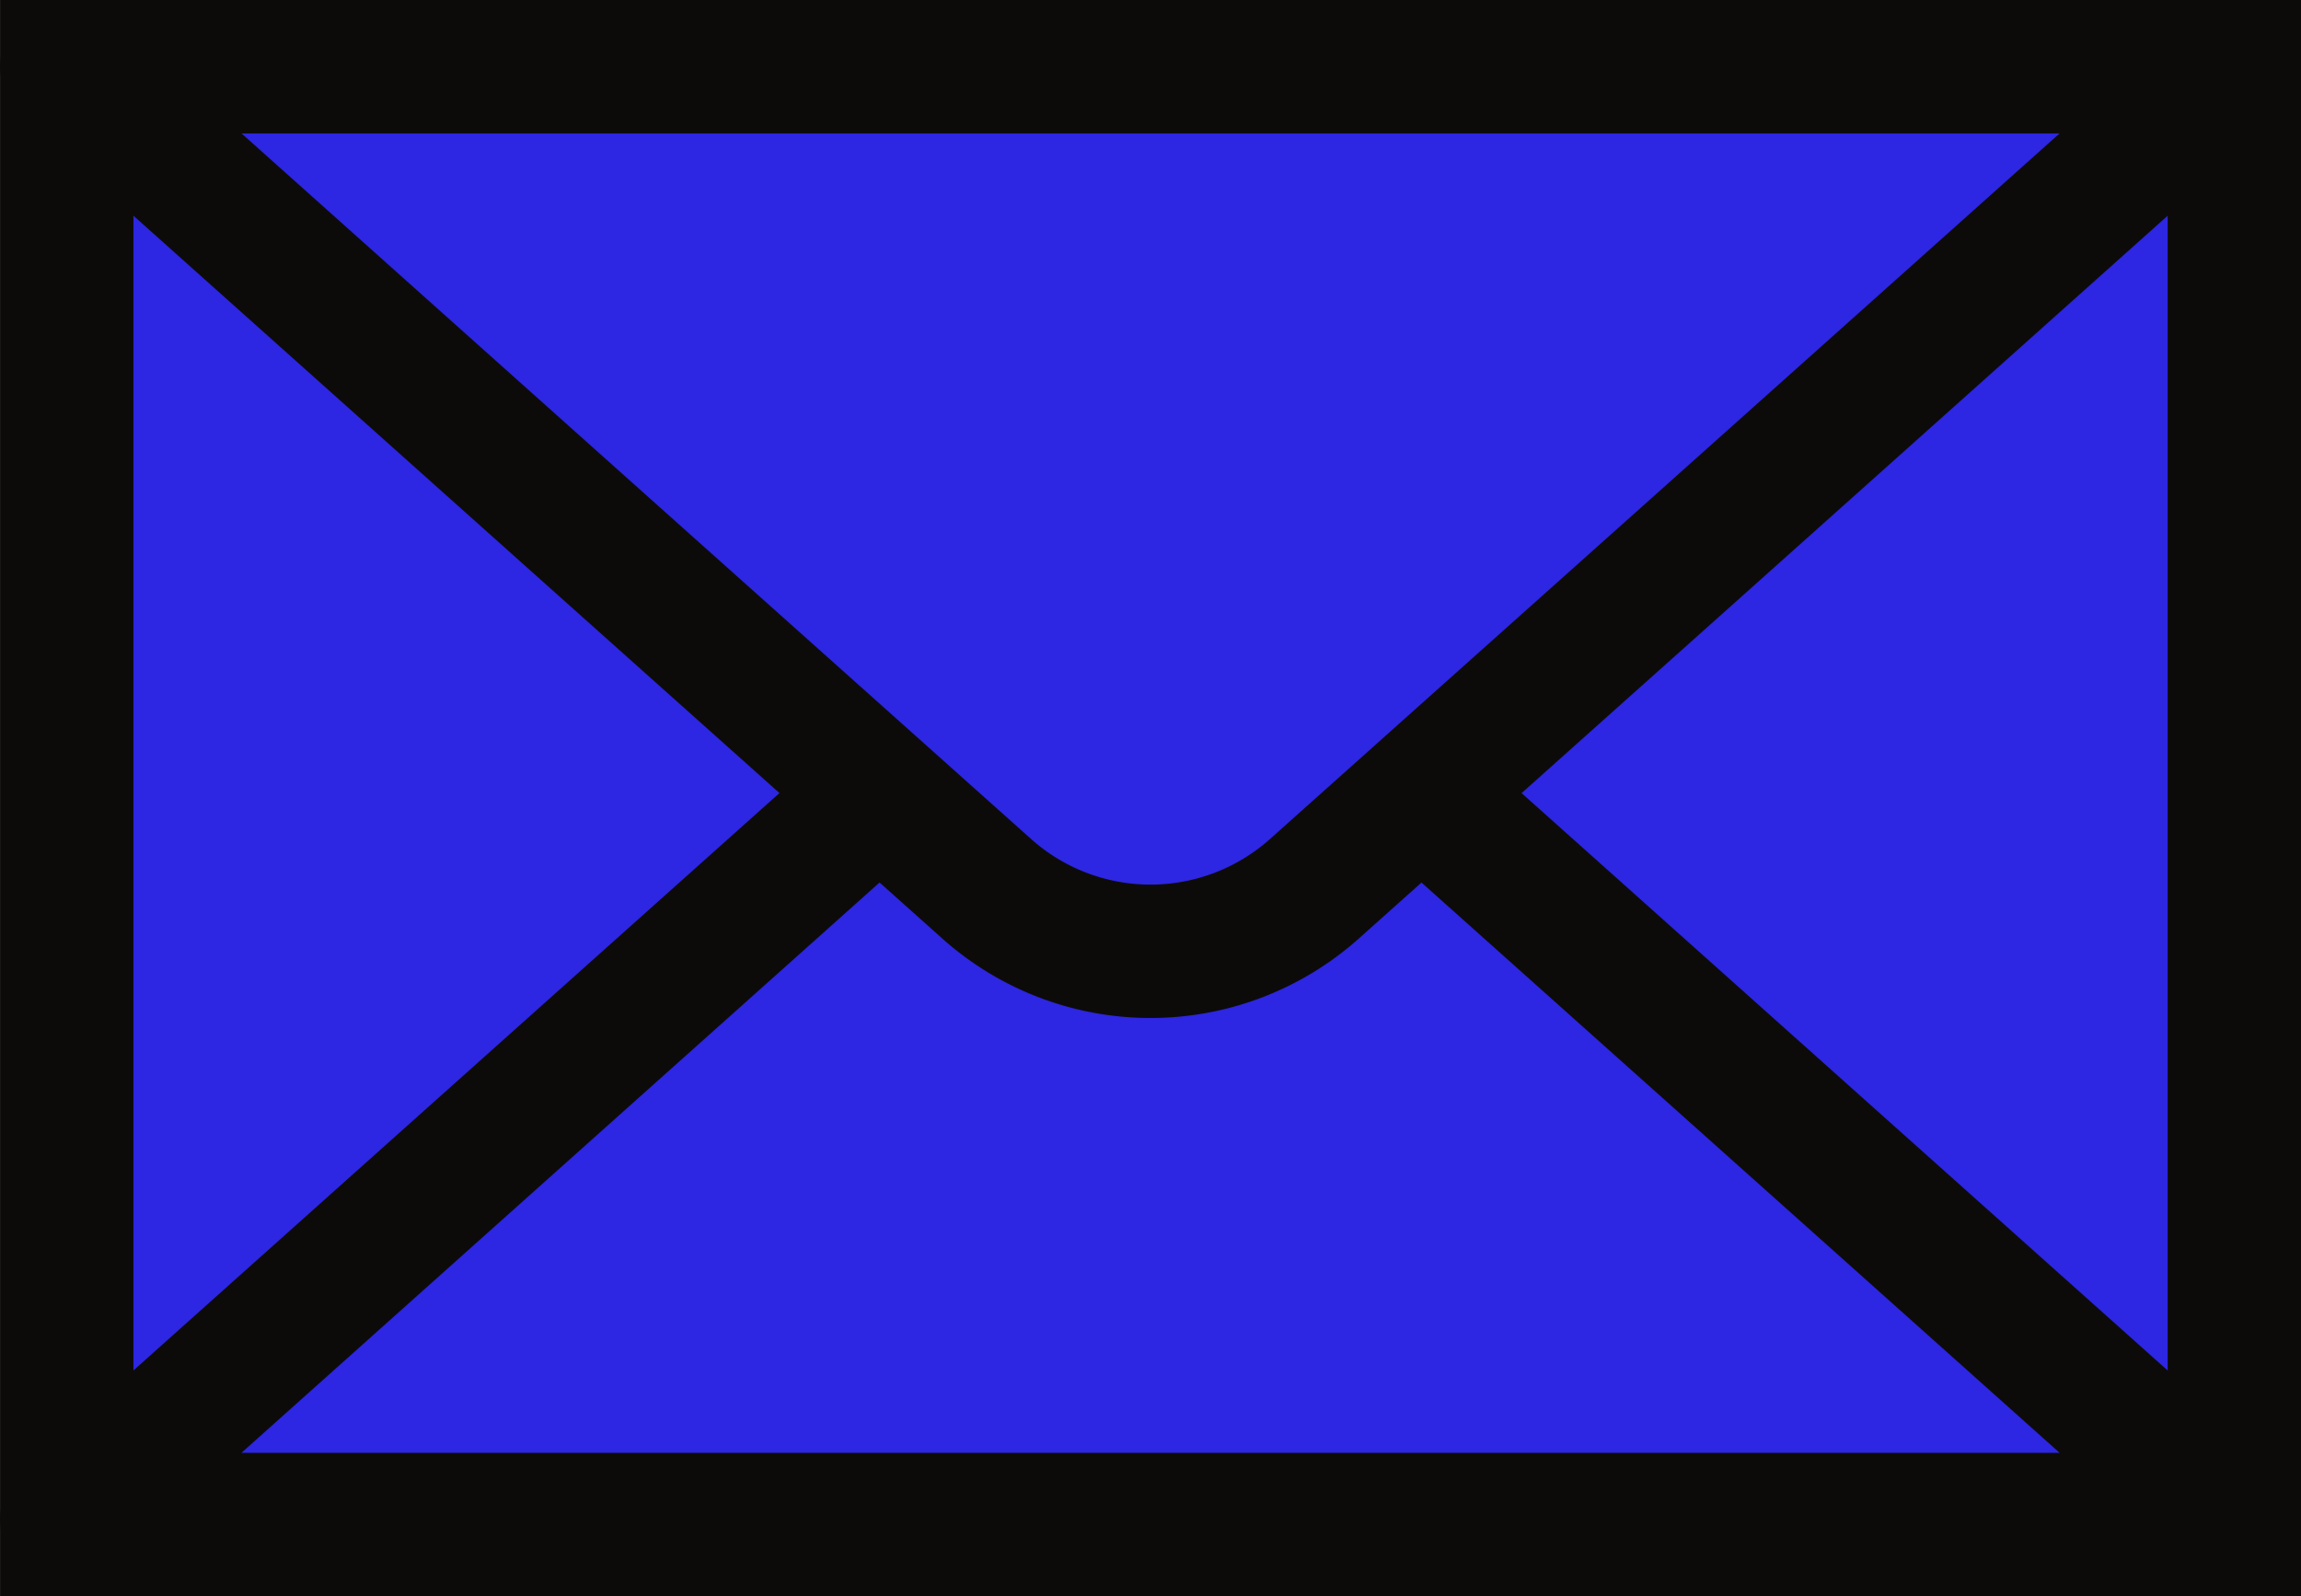 <svg xmlns="http://www.w3.org/2000/svg" width="23.237" height="16.119" viewBox="0 0 23.237 16.119"><g id="Groupe_58" data-name="Groupe 58" transform="translate(-1733.246 -473.347)"><path id="Trac&#xE9;_56" data-name="Trac&#xE9; 56" d="M0,0H21.89V14.772H0Z" transform="translate(1733.92 474.02)" fill="#2d26e2" stroke="#0d0b09" stroke-linecap="round" stroke-width="1.347"></path><path id="Trac&#xE9;_54" data-name="Trac&#xE9; 54" d="M1746.52,482.322a2.484,2.484,0,0,1-3.31,0l-3.818-3.411-5.472-4.891h21.89l-5.472,4.891Z" transform="translate(0 0)" fill="none" stroke="#0d0b09" stroke-linecap="round" stroke-linejoin="round" stroke-width="1.347"></path><path id="Trac&#xE9;_55" data-name="Trac&#xE9; 55" d="M1747.657,486.745l2.68,2.395,5.473,4.891h-21.89l5.472-4.891,2.68-2.395" transform="translate(0 -5.339)" fill="none" stroke="#0d0b09" stroke-linecap="round" stroke-linejoin="round" stroke-width="1.347"></path></g></svg>